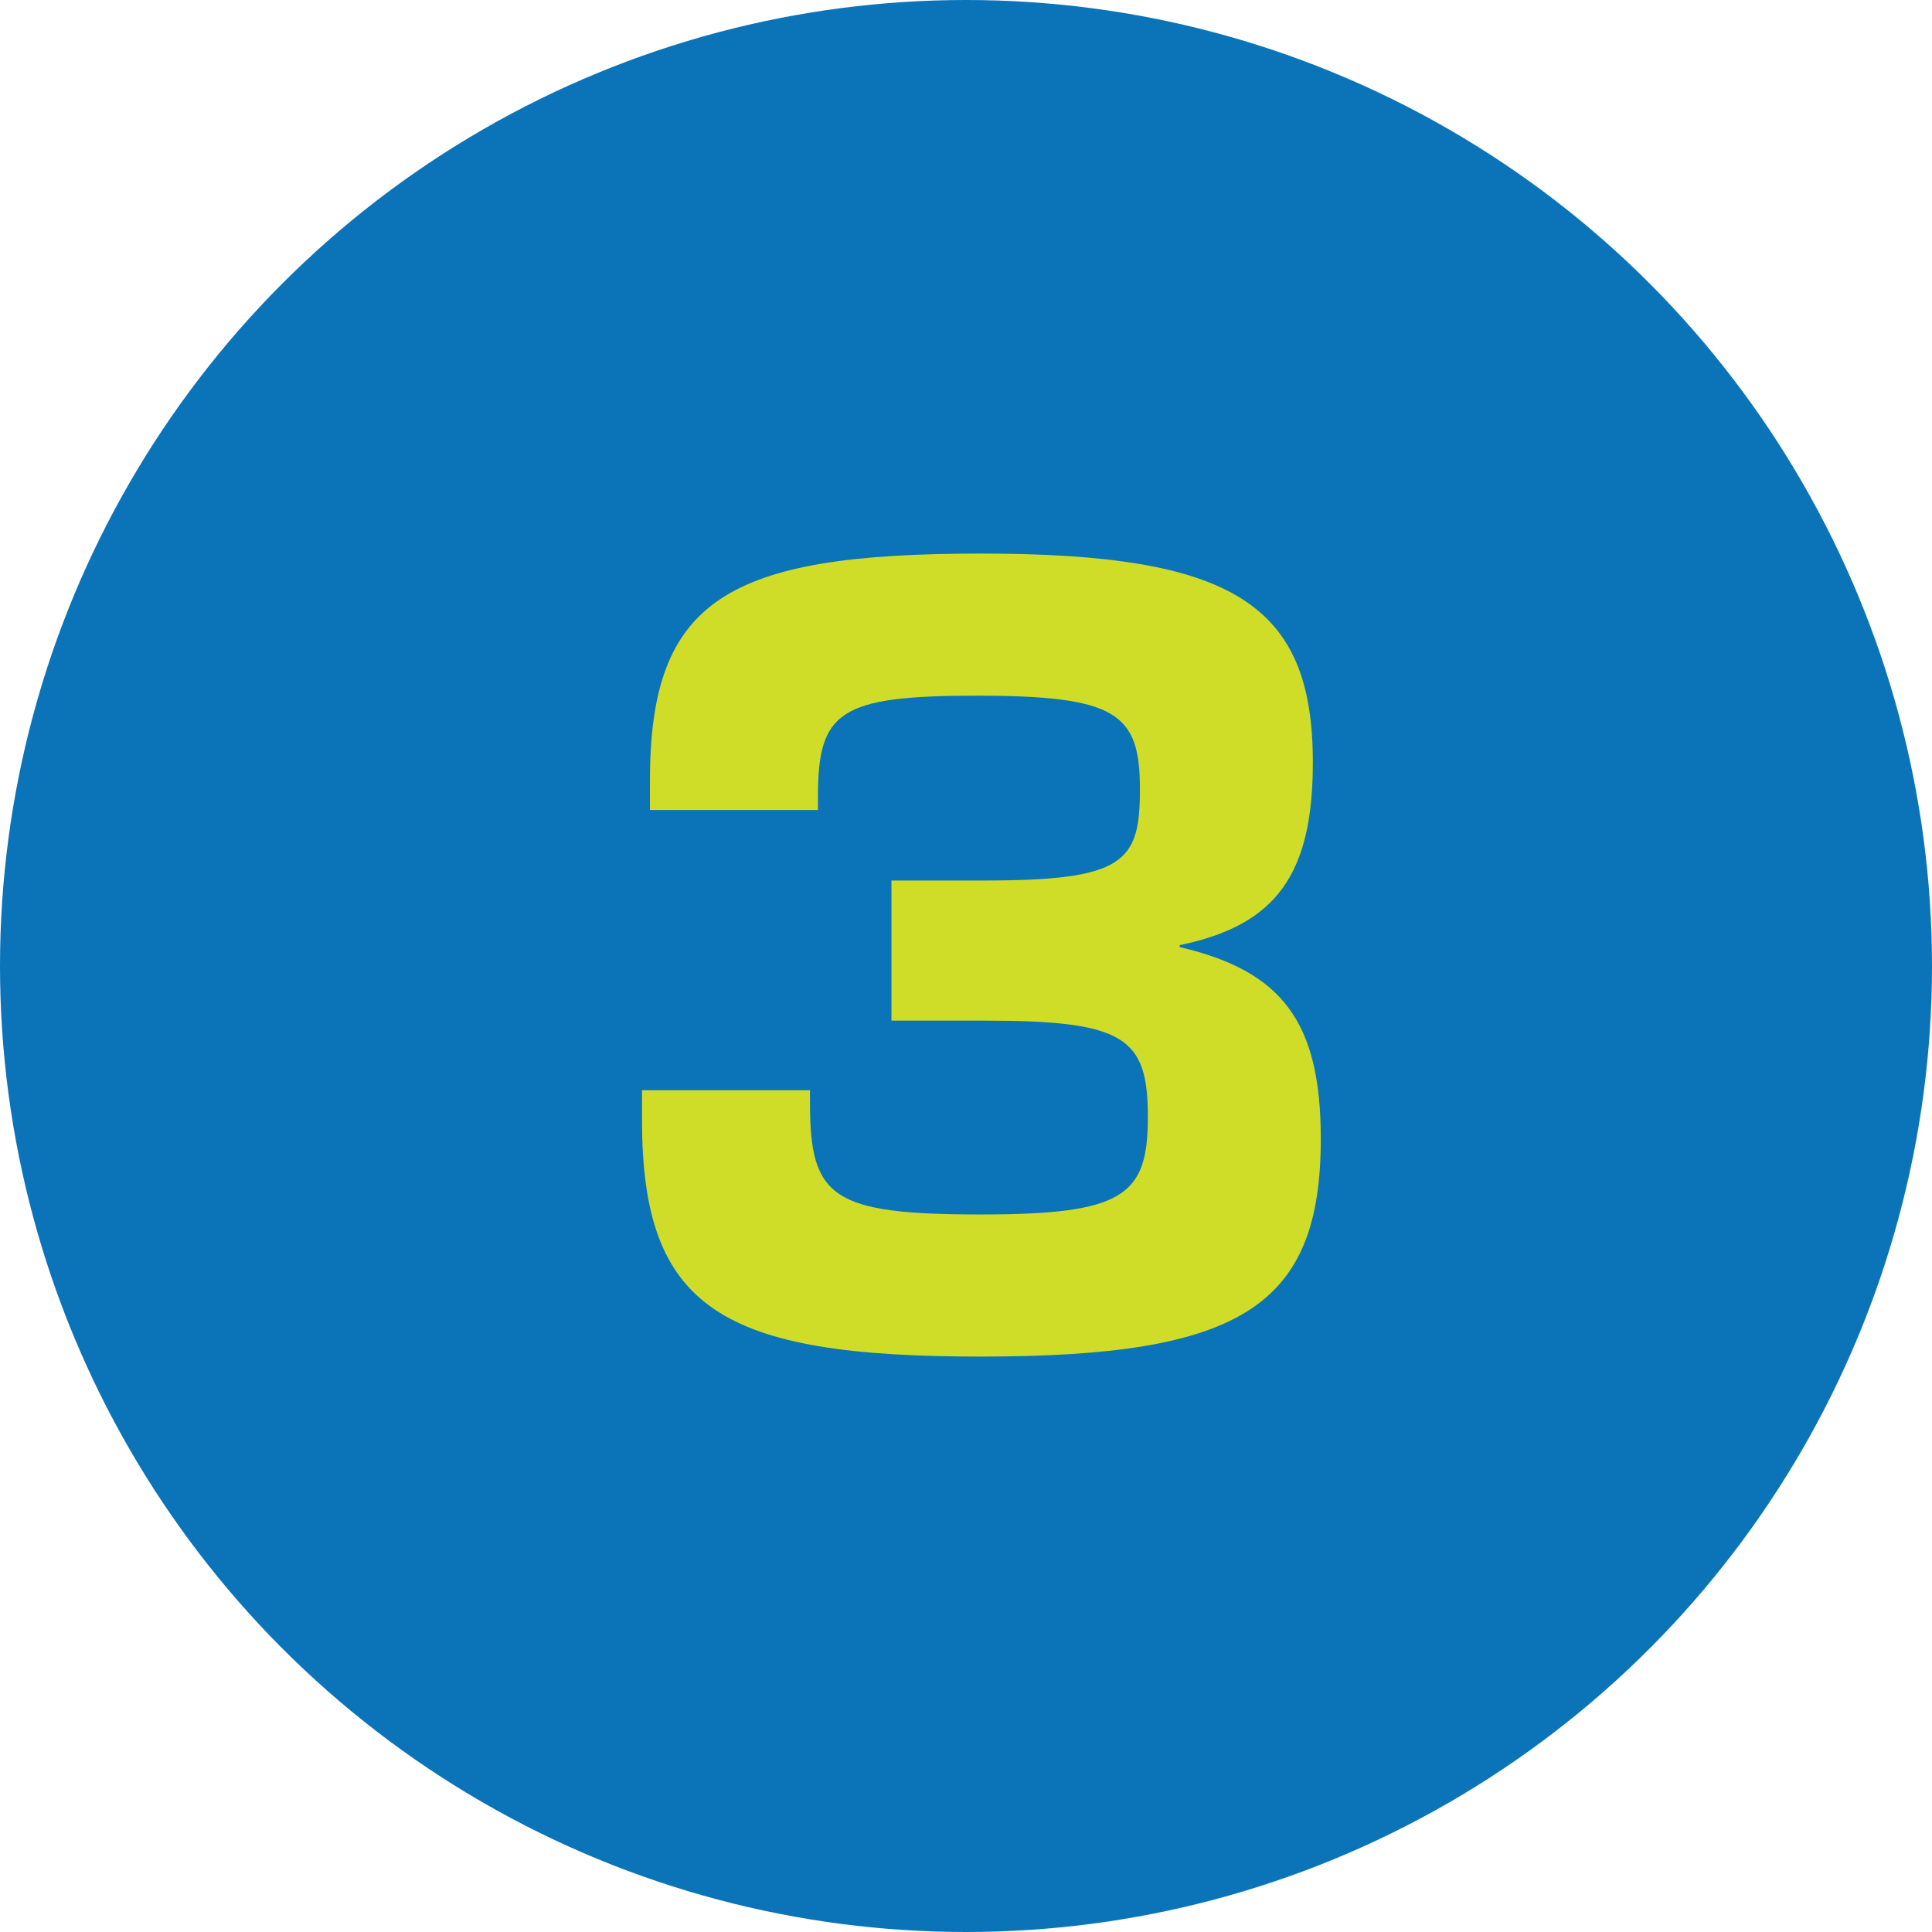 <svg width="36" height="36" viewBox="0 0 36 36" fill="none" xmlns="http://www.w3.org/2000/svg">
<circle cx="18" cy="18" r="18" fill="#0B74B9"/>
<path d="M18.278 25.278C13.444 25.278 11.963 24.389 11.963 20.87V20.315H15.093V20.556C15.093 22.315 15.5 22.63 18.278 22.63C20.944 22.63 21.389 22.278 21.389 20.815C21.389 19.333 20.963 19.018 18.352 19.018H16.611V16.407H18.352C20.963 16.407 21.241 16.056 21.241 14.704C21.241 13.296 20.815 12.963 18.204 12.963C15.63 12.963 15.241 13.259 15.241 14.852V15.093H12.111V14.537C12.111 11.167 13.556 10.315 18.278 10.315C22.982 10.315 24.463 11.259 24.463 14.204C24.463 16.296 23.778 17.241 21.982 17.611V17.648C23.889 18.093 24.611 19.037 24.611 21.222C24.611 24.352 23.111 25.278 18.278 25.278Z" fill="#CFDD28"/>
</svg>
